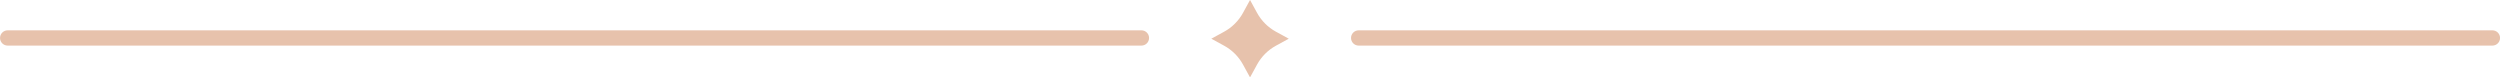 <?xml version="1.0" encoding="UTF-8" standalone="no"?><svg xmlns="http://www.w3.org/2000/svg" xmlns:xlink="http://www.w3.org/1999/xlink" fill="#000000" height="61.5" preserveAspectRatio="xMidYMid meet" version="1" viewBox="7.5 16.6 1985.6 61.5" width="1985.6" zoomAndPan="magnify"><g><g id="change1_2"><path d="M994.76,26.78l5.57-10.19l5.57,10.19c3.46,6.33,8.66,11.53,14.99,14.99l10.19,5.57l-10.19,5.57 c-6.33,3.46-11.53,8.66-14.99,14.99l-5.57,10.19l-5.57-10.19c-3.46-6.33-8.66-11.53-14.99-14.99l-10.19-5.57l10.19-5.57 C986.1,38.31,991.3,33.11,994.76,26.78z" fill="#e7c2ac"/></g><g><g id="change1_3"><path d="M914.07,52.81H13.59c-3.35,0-6.06-2.71-6.06-6.06v0c0-3.35,2.71-6.06,6.06-6.06h900.49 c3.35,0,6.06,2.71,6.06,6.06v0C920.13,50.1,917.42,52.81,914.07,52.81z" fill="#e7c2ac"/></g><g id="change1_1"><path d="M1987.08,52.81H1086.6c-3.35,0-6.06-2.71-6.06-6.06v0c0-3.35,2.71-6.06,6.06-6.06h900.48 c3.35,0,6.06,2.71,6.06,6.06v0C1993.14,50.1,1990.43,52.81,1987.08,52.81z" fill="#e7c2ac"/></g></g></g></svg>